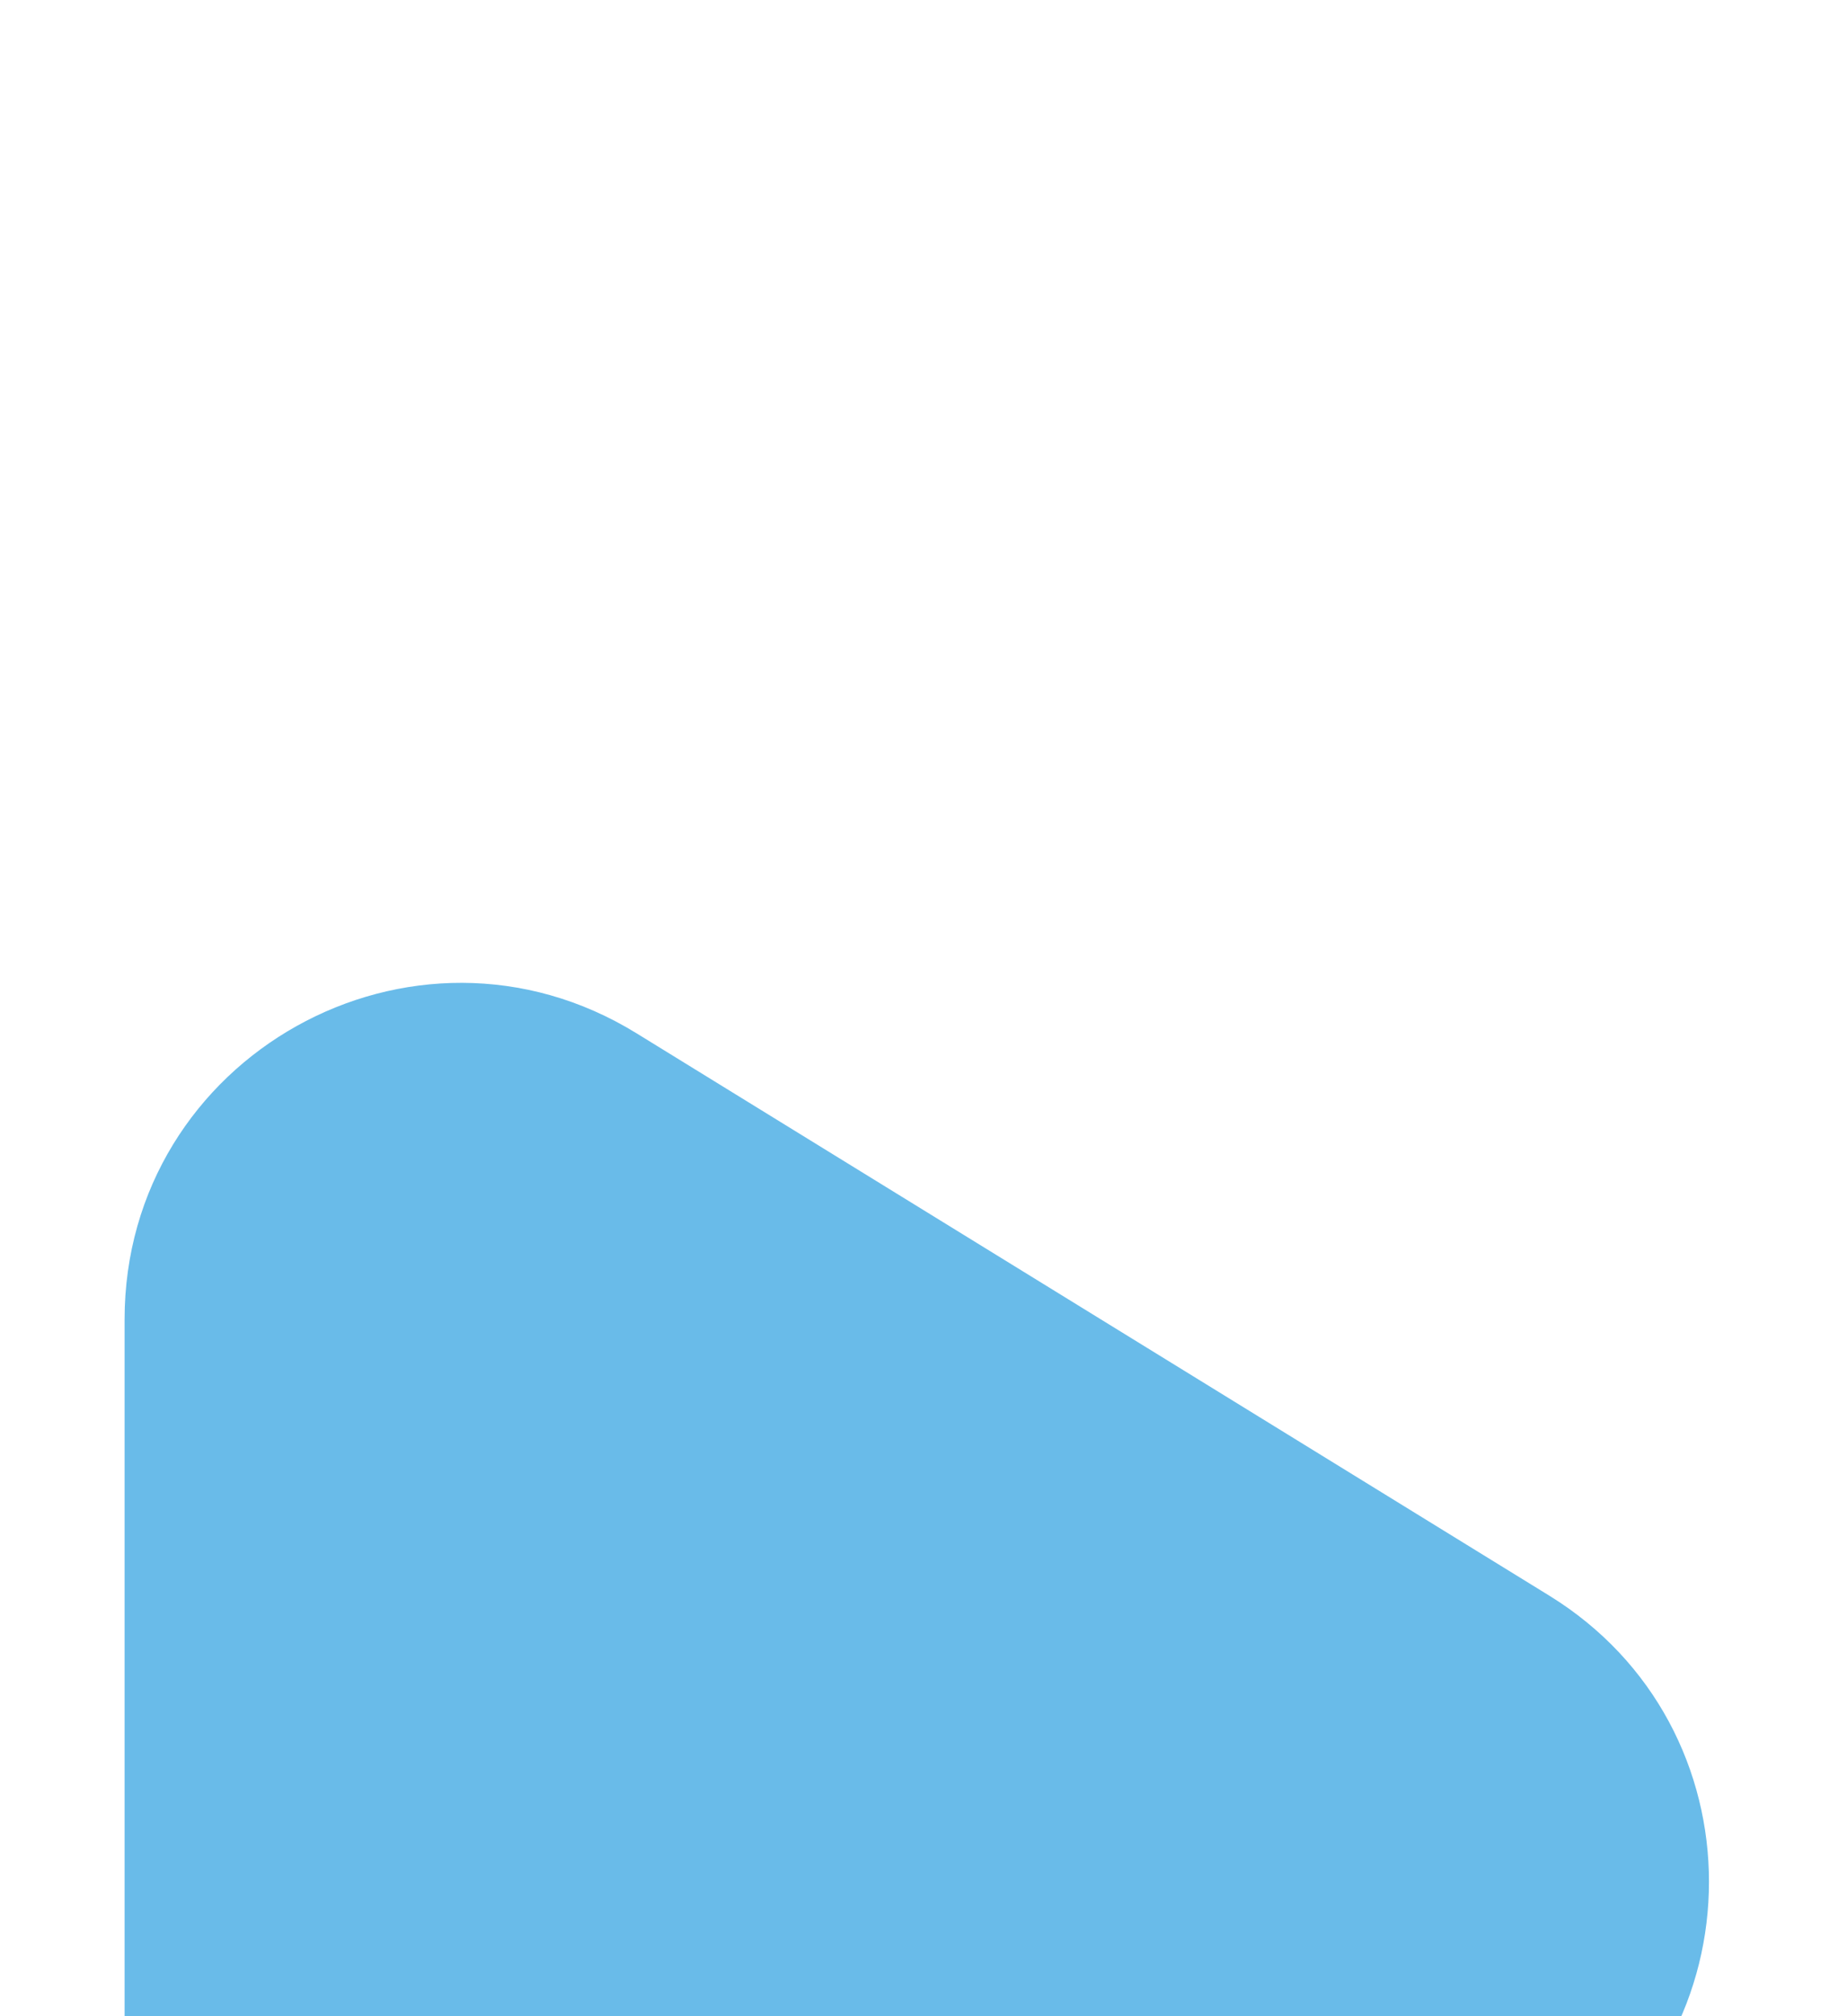 <?xml version="1.0" encoding="UTF-8"?> <svg xmlns="http://www.w3.org/2000/svg" width="11" height="12" viewBox="0 0 11 12" fill="none"><g filter="url(#filter0_i_1762_500)"><path d="M9.227 4.497C10.495 5.278 10.495 7.122 9.227 7.903L3.791 11.251C2.458 12.072 0.742 11.113 0.742 9.548L0.742 2.853C0.742 1.288 2.458 0.329 3.791 1.15L9.227 4.497Z" fill="#69BBE9"></path></g><defs><filter id="filter0_i_1762_500" x="0.742" y="0.85" width="9.438" height="15.701" filterUnits="userSpaceOnUse" color-interpolation-filters="sRGB"><feFlood flood-opacity="0" result="BackgroundImageFix"></feFlood><feBlend mode="normal" in="SourceGraphic" in2="BackgroundImageFix" result="shape"></feBlend><feColorMatrix in="SourceAlpha" type="matrix" values="0 0 0 0 0 0 0 0 0 0 0 0 0 0 0 0 0 0 127 0" result="hardAlpha"></feColorMatrix><feOffset dy="5"></feOffset><feGaussianBlur stdDeviation="10"></feGaussianBlur><feComposite in2="hardAlpha" operator="arithmetic" k2="-1" k3="1"></feComposite><feColorMatrix type="matrix" values="0 0 0 0 1 0 0 0 0 1 0 0 0 0 1 0 0 0 0.4 0"></feColorMatrix><feBlend mode="normal" in2="shape" result="effect1_innerShadow_1762_500"></feBlend></filter></defs></svg> 